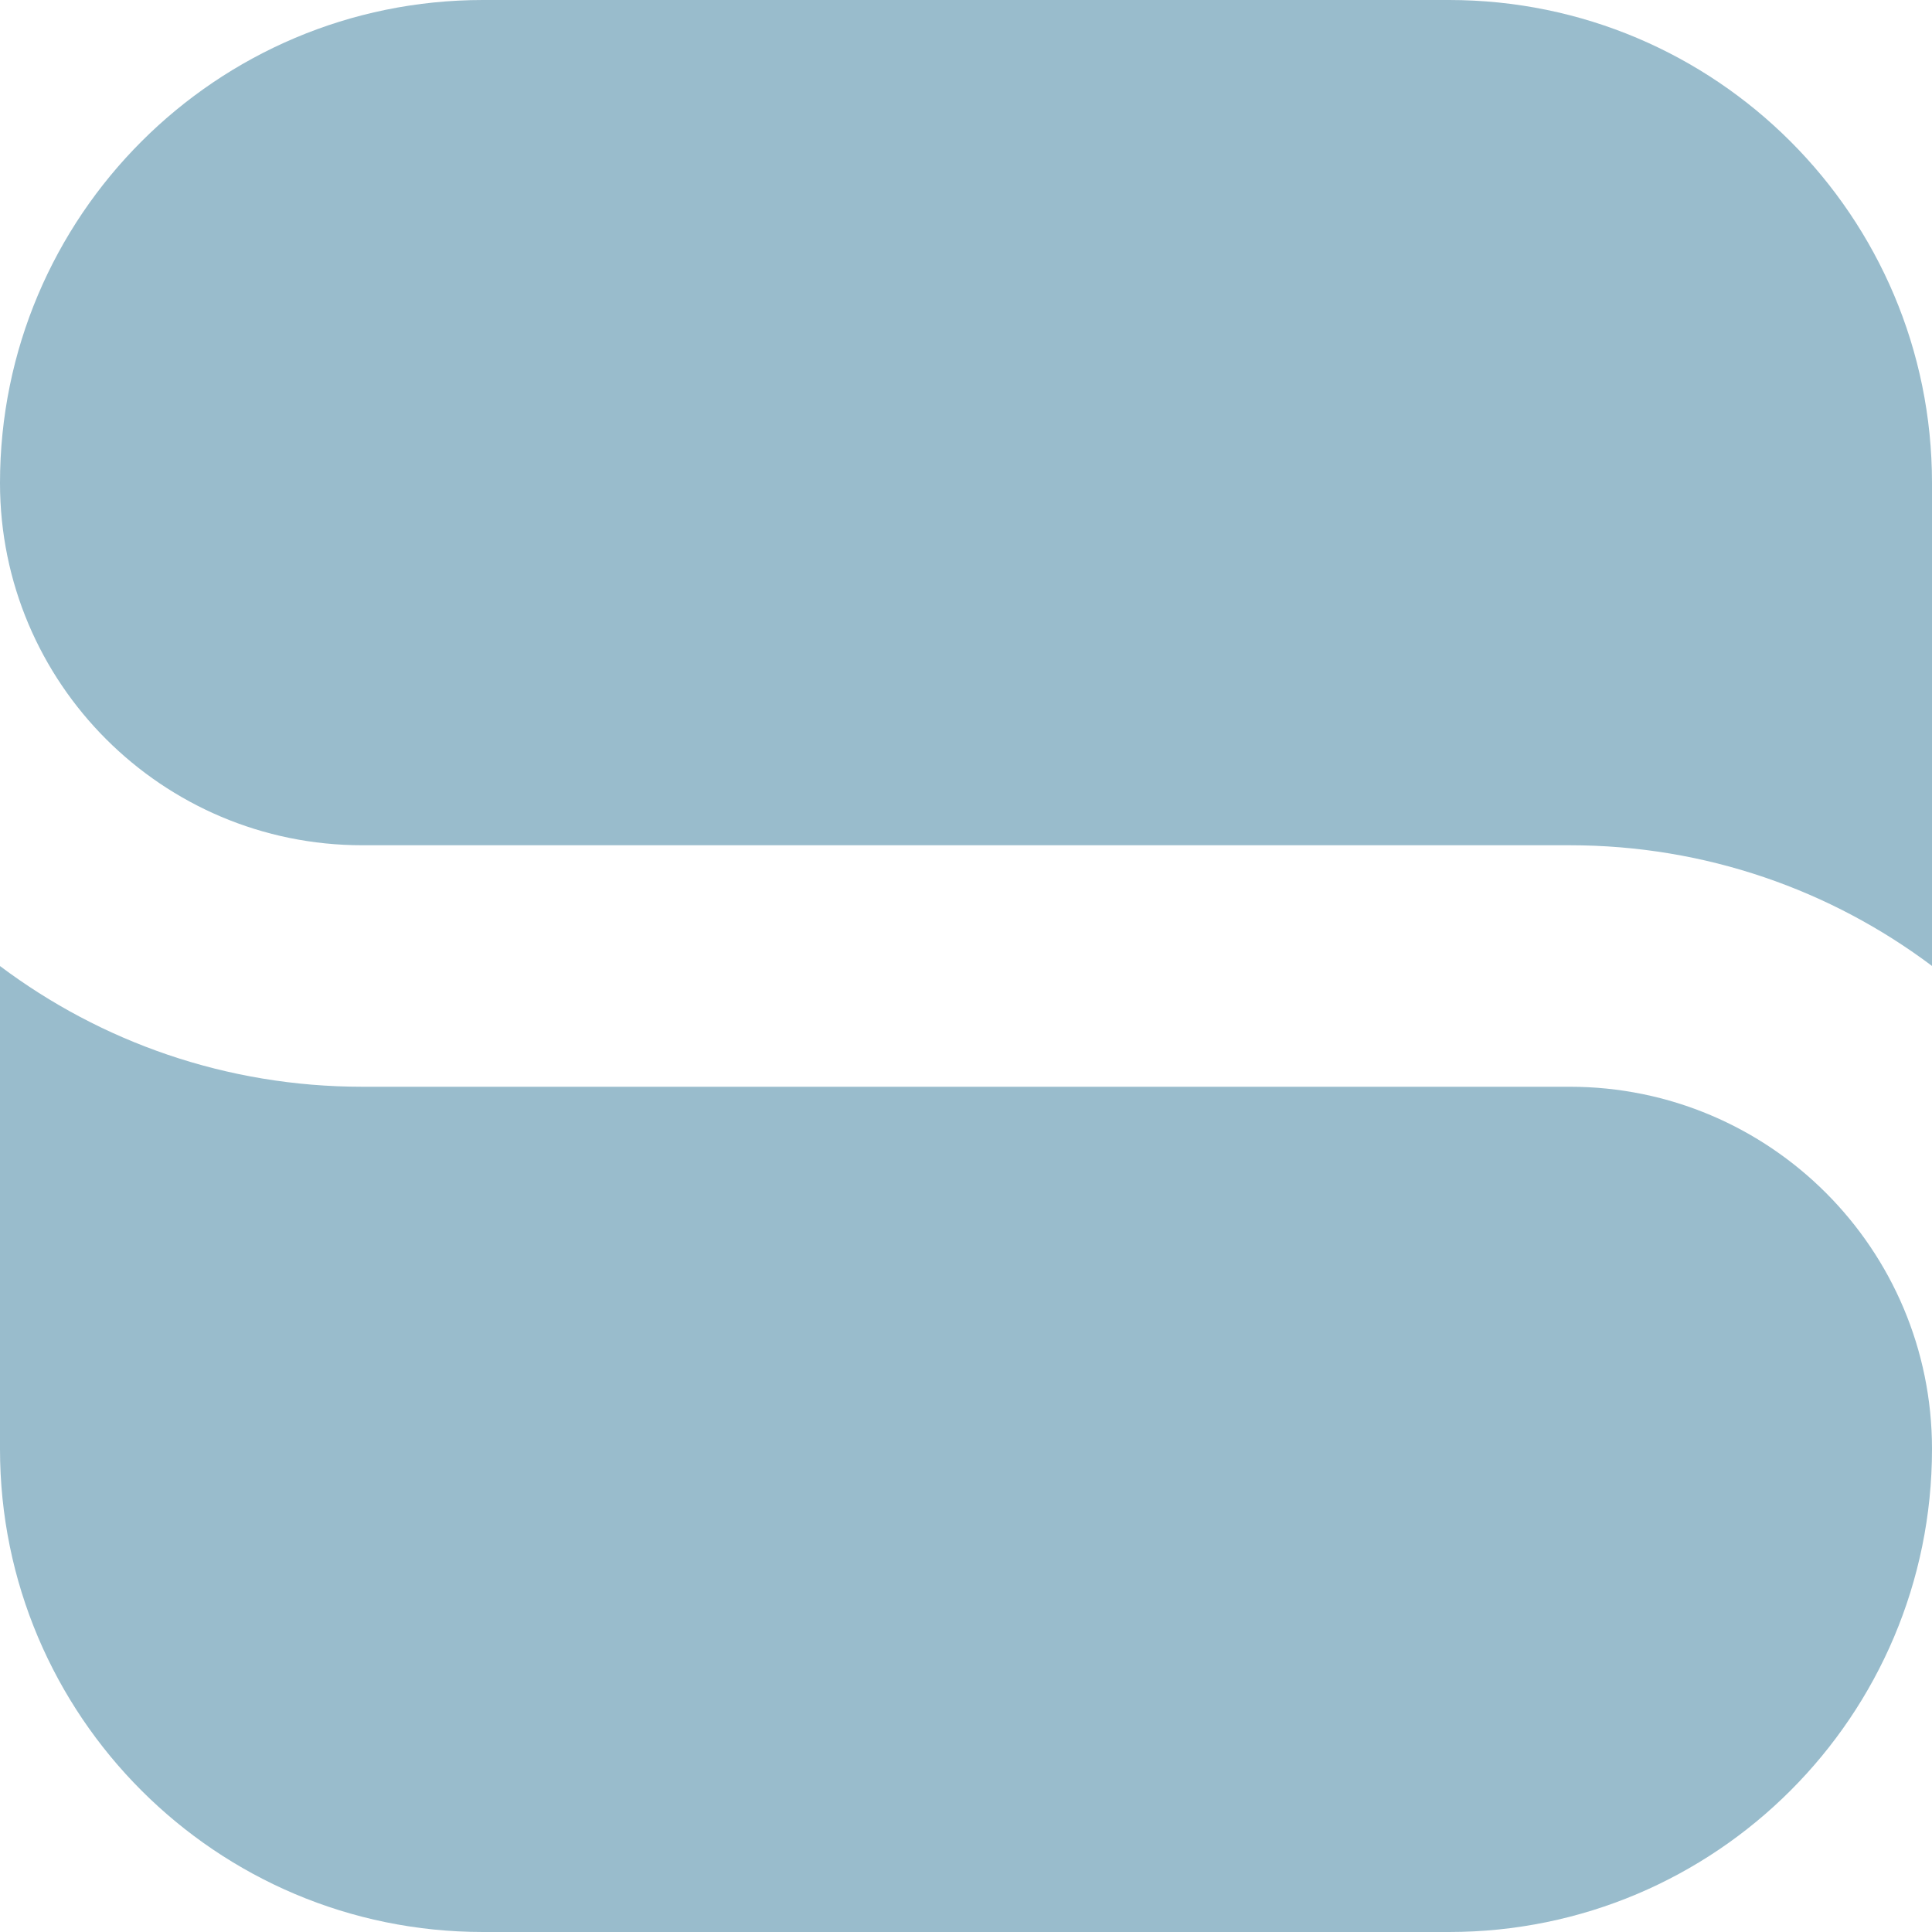 <svg width="216" height="216" viewBox="0 0 216 216" fill="none" xmlns="http://www.w3.org/2000/svg">
<path d="M0 108.005V162C0 191.823 24.177 216 54 216H162C191.823 216 216 191.823 216 162C216 139.632 197.868 121.5 175.5 121.5H40.5C25.304 121.5 11.281 116.479 0 108.005Z" fill="#99bccc"/>
<path d="M216 107.995V54C216 24.177 191.823 0 162 0H54C24.177 0 0 24.177 0 54C0 76.368 18.133 94.5 40.5 94.5H175.5C190.696 94.5 204.719 99.521 216 107.995Z" fill="#99bccc"/>
</svg>
